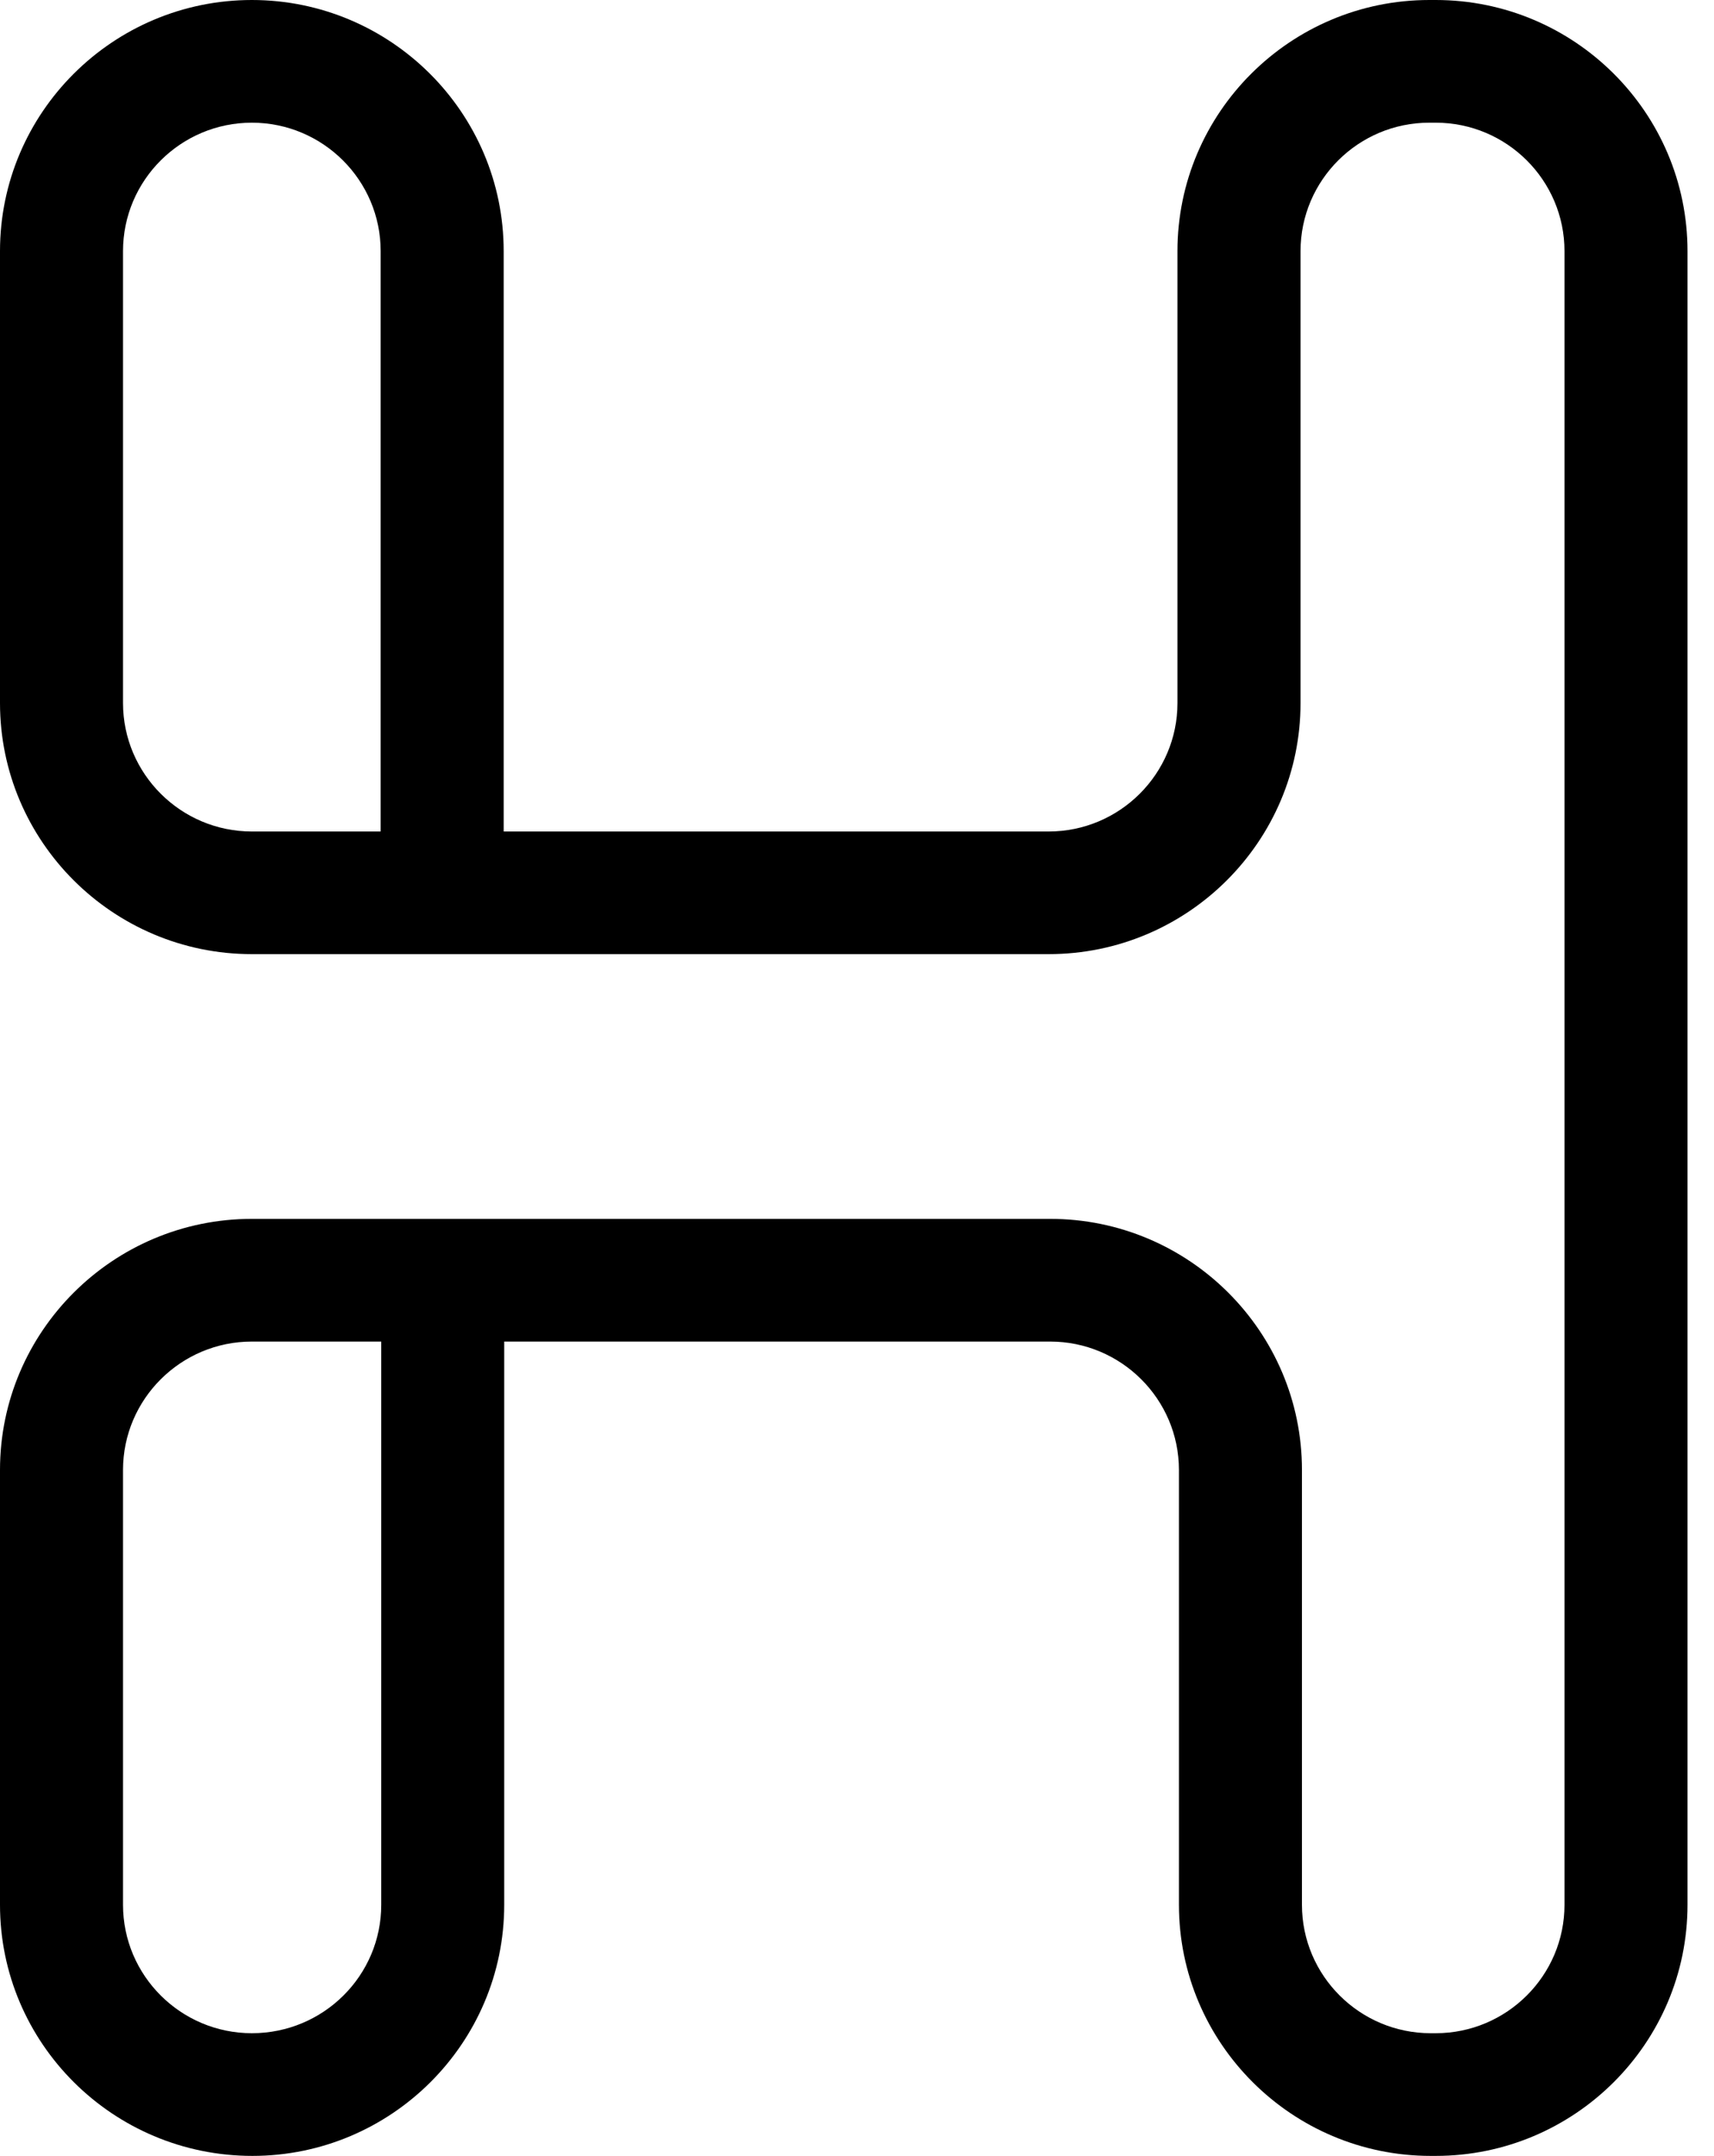 
<svg width="35px" height="44px" viewBox="0 0 35 44" version="1.1" xmlns="http://www.w3.org/2000/svg" xmlns:xlink="http://www.w3.org/1999/xlink">
    <g stroke="none" stroke-width="1" fill-rule="evenodd">
        <g transform="translate(-1853, -32)">
            <g transform="translate(32, 32)">
                <path d="M1828.785,38.875 C1828.785,40.321 1827.605,41.496 1826.143,41.496 C1824.693,41.496 1823.512,40.321 1823.512,38.875 L1823.512,30.001 C1823.512,28.556 1824.693,27.38 1826.143,27.38 L1828.785,27.38 L1828.785,38.875 Z M1828.773,16.97 L1826.143,16.97 C1824.693,16.97 1823.512,15.793 1823.512,14.348 L1823.512,5.125 C1823.512,3.679 1824.693,2.504 1826.143,2.504 C1827.593,2.504 1828.773,3.679 1828.773,5.125 L1828.773,16.97 Z M1850.317,44 C1853.152,44 1855.459,41.7 1855.459,38.875 L1855.459,5.125 C1855.459,2.299 1853.152,0 1850.317,0 L1850.186,0 C1847.351,0 1845.044,2.299 1845.044,5.125 L1845.044,14.348 C1845.044,15.793 1843.864,16.97 1842.414,16.97 L1831.285,16.97 L1831.285,5.125 C1831.285,2.299 1828.978,0 1826.143,0 C1823.307,0 1821,2.299 1821,5.125 L1821,14.348 C1821,17.174 1823.307,19.473 1826.143,19.473 L1842.414,19.473 C1845.249,19.473 1847.557,17.174 1847.557,14.348 L1847.557,5.125 C1847.557,3.679 1848.737,2.504 1850.186,2.504 L1850.317,2.504 C1851.767,2.504 1852.947,3.679 1852.947,5.125 L1852.947,38.875 C1852.947,40.321 1851.767,41.496 1850.317,41.496 L1850.215,41.496 C1848.766,41.496 1847.586,40.321 1847.586,38.875 L1847.586,30.001 C1847.586,27.175 1845.279,24.876 1842.444,24.876 L1826.143,24.876 C1823.307,24.876 1821,27.175 1821,30.001 L1821,38.875 C1821,41.7 1823.307,44 1826.154,44 C1828.99,44 1831.296,41.7 1831.296,38.875 L1831.296,27.38 L1842.444,27.38 C1843.894,27.38 1845.074,28.556 1845.074,30.001 L1845.074,38.875 C1845.074,41.7 1847.381,44 1850.215,44 L1850.317,44 Z"></path>
            </g>
        </g>
    </g>
</svg>